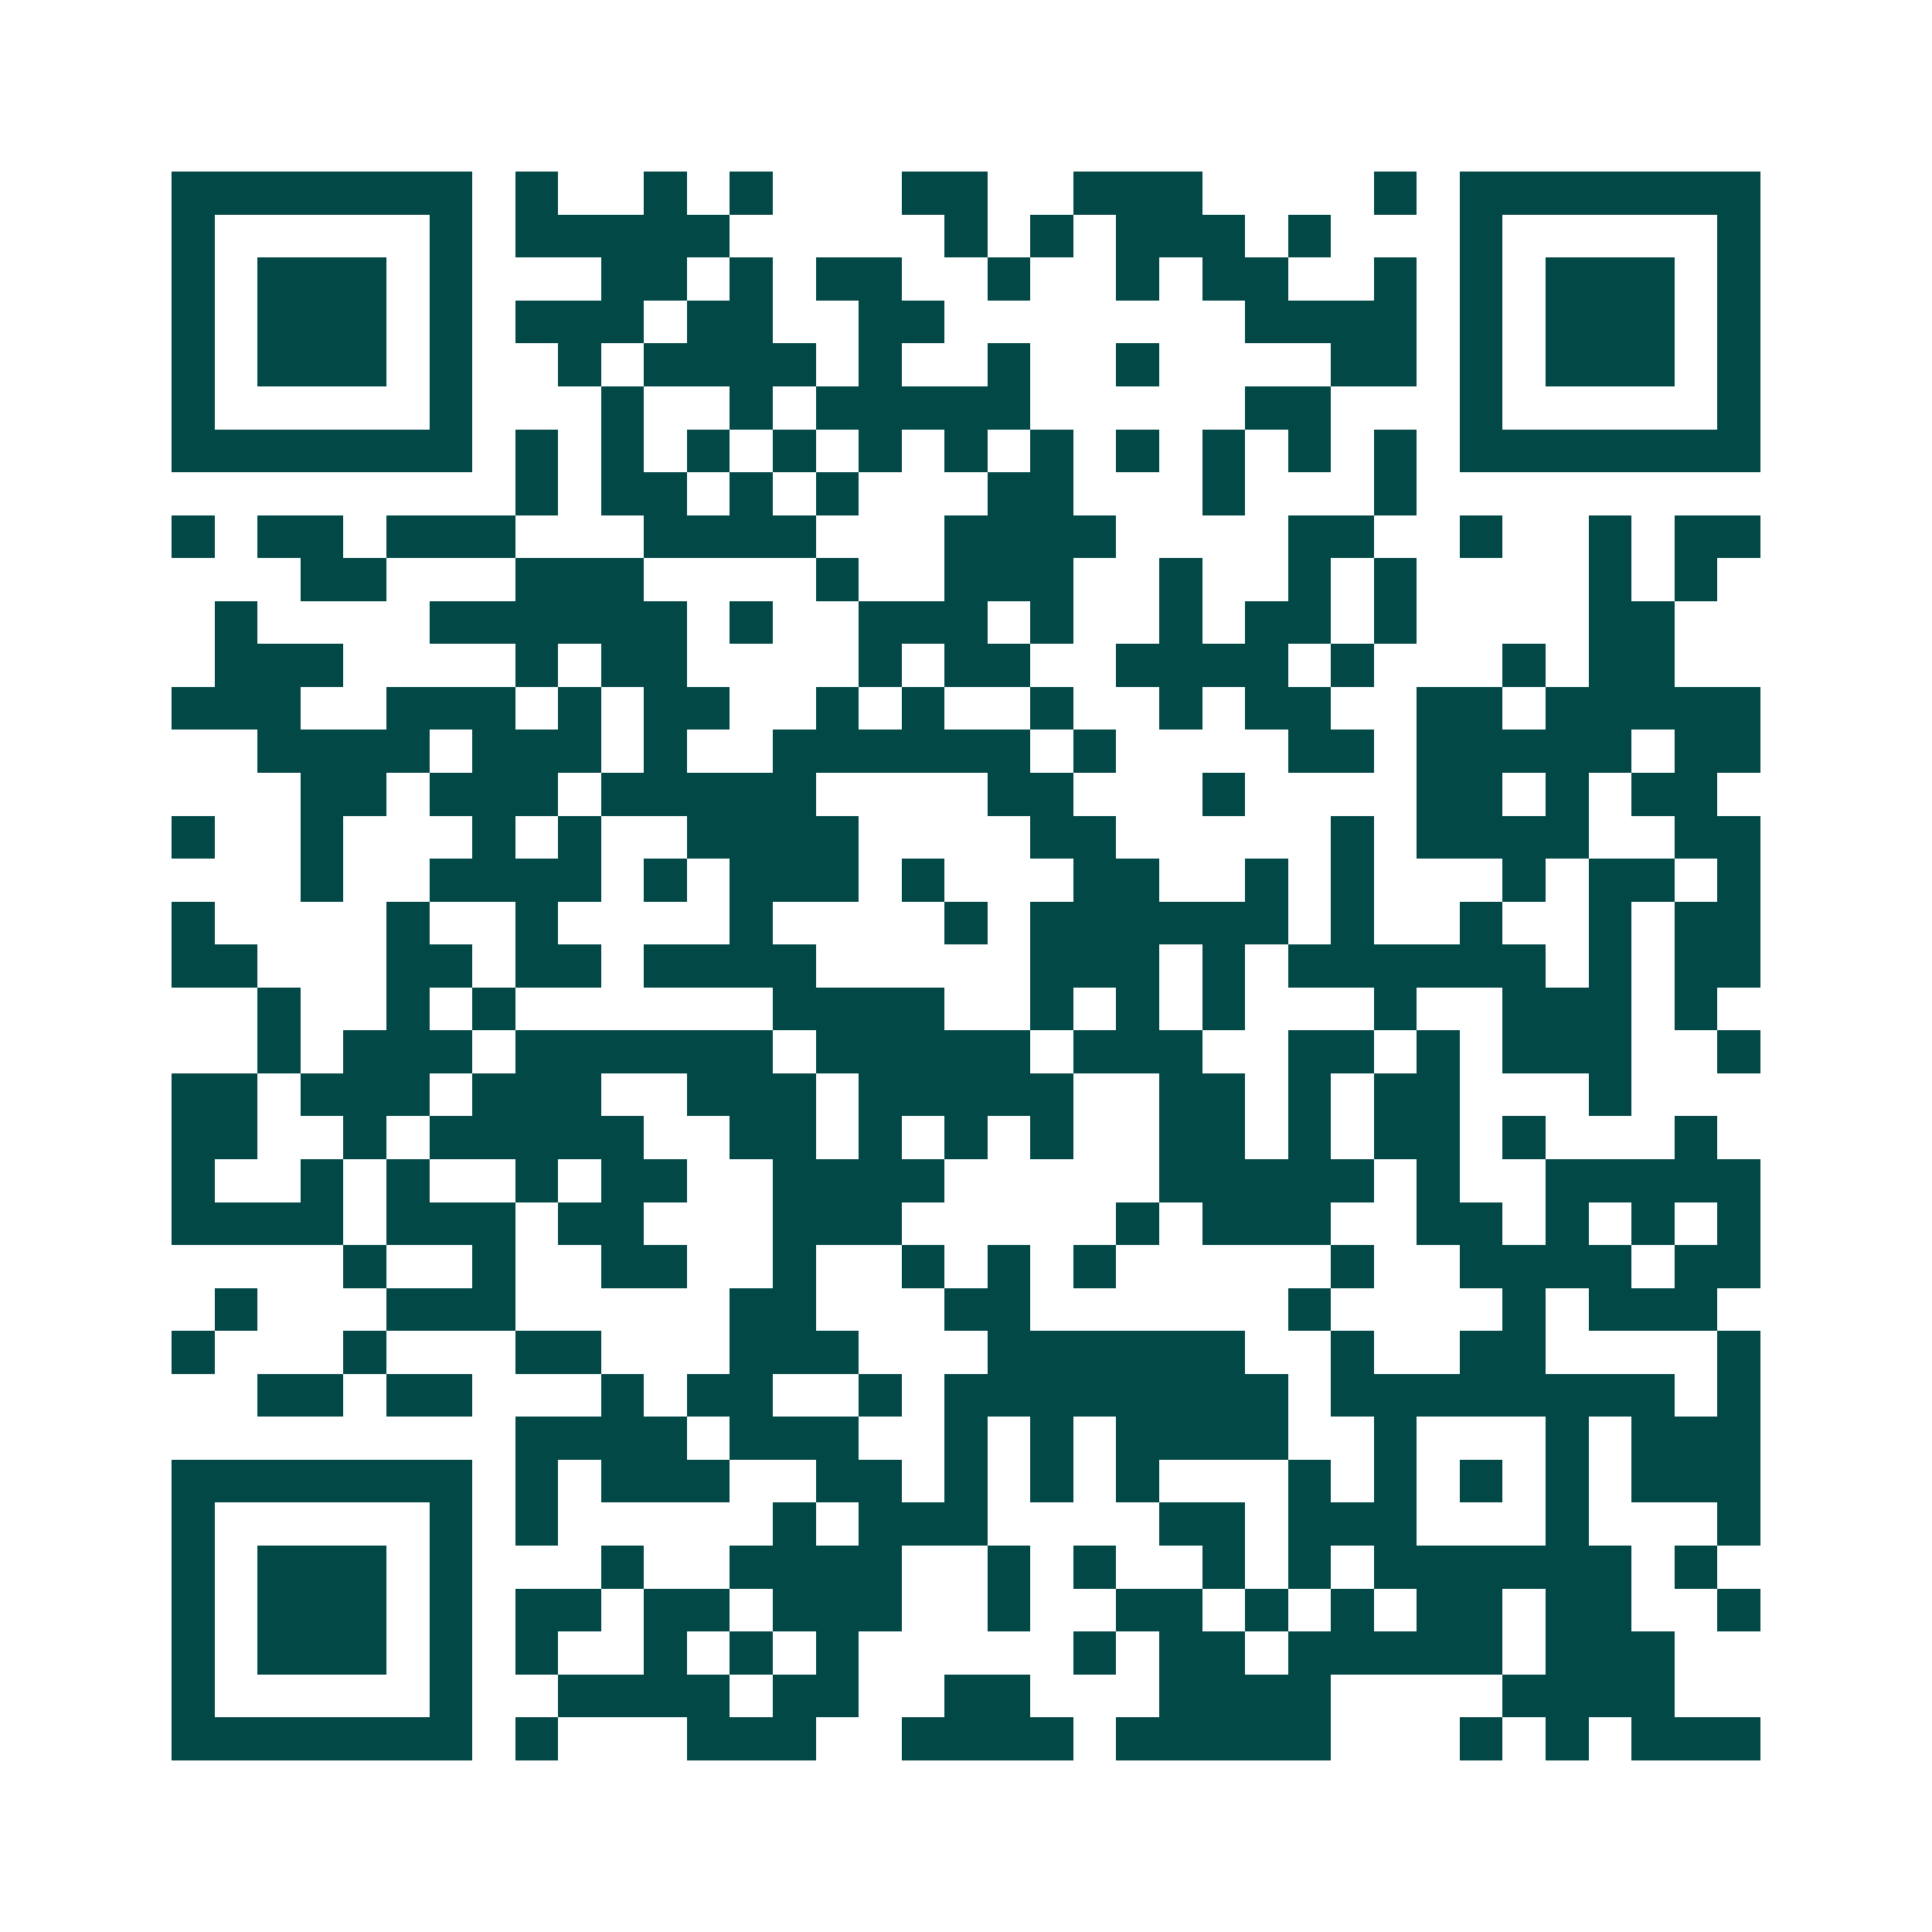 <svg xmlns="http://www.w3.org/2000/svg" width="200" height="200" viewBox="0 0 45 45" shape-rendering="crispEdges"><path fill="#ffffff" d="M0 0h45v45H0z"/><path stroke="#014847" d="M4 4.5h7m1 0h1m2 0h1m1 0h1m3 0h2m2 0h3m4 0h1m1 0h7M4 5.5h1m5 0h1m1 0h5m5 0h1m1 0h1m1 0h3m1 0h1m3 0h1m5 0h1M4 6.5h1m1 0h3m1 0h1m3 0h2m1 0h1m1 0h2m2 0h1m2 0h1m1 0h2m2 0h1m1 0h1m1 0h3m1 0h1M4 7.5h1m1 0h3m1 0h1m1 0h3m1 0h2m2 0h2m7 0h4m1 0h1m1 0h3m1 0h1M4 8.5h1m1 0h3m1 0h1m2 0h1m1 0h4m1 0h1m2 0h1m2 0h1m4 0h2m1 0h1m1 0h3m1 0h1M4 9.5h1m5 0h1m3 0h1m2 0h1m1 0h5m5 0h2m3 0h1m5 0h1M4 10.5h7m1 0h1m1 0h1m1 0h1m1 0h1m1 0h1m1 0h1m1 0h1m1 0h1m1 0h1m1 0h1m1 0h1m1 0h7M12 11.5h1m1 0h2m1 0h1m1 0h1m3 0h2m3 0h1m3 0h1M4 12.5h1m1 0h2m1 0h3m3 0h4m3 0h4m4 0h2m2 0h1m2 0h1m1 0h2M7 13.5h2m3 0h3m4 0h1m2 0h3m2 0h1m2 0h1m1 0h1m4 0h1m1 0h1M5 14.5h1m4 0h6m1 0h1m2 0h3m1 0h1m2 0h1m1 0h2m1 0h1m4 0h2M5 15.5h3m4 0h1m1 0h2m4 0h1m1 0h2m2 0h4m1 0h1m3 0h1m1 0h2M4 16.5h3m2 0h3m1 0h1m1 0h2m2 0h1m1 0h1m2 0h1m2 0h1m1 0h2m2 0h2m1 0h5M6 17.5h4m1 0h3m1 0h1m2 0h6m1 0h1m4 0h2m1 0h5m1 0h2M7 18.5h2m1 0h3m1 0h5m4 0h2m3 0h1m4 0h2m1 0h1m1 0h2M4 19.5h1m2 0h1m3 0h1m1 0h1m2 0h4m4 0h2m5 0h1m1 0h4m2 0h2M7 20.5h1m2 0h4m1 0h1m1 0h3m1 0h1m3 0h2m2 0h1m1 0h1m3 0h1m1 0h2m1 0h1M4 21.5h1m4 0h1m2 0h1m4 0h1m4 0h1m1 0h6m1 0h1m2 0h1m2 0h1m1 0h2M4 22.5h2m3 0h2m1 0h2m1 0h4m5 0h3m1 0h1m1 0h6m1 0h1m1 0h2M6 23.5h1m2 0h1m1 0h1m6 0h4m2 0h1m1 0h1m1 0h1m3 0h1m2 0h3m1 0h1M6 24.5h1m1 0h3m1 0h6m1 0h5m1 0h3m2 0h2m1 0h1m1 0h3m2 0h1M4 25.5h2m1 0h3m1 0h3m2 0h3m1 0h5m2 0h2m1 0h1m1 0h2m3 0h1M4 26.5h2m2 0h1m1 0h5m2 0h2m1 0h1m1 0h1m1 0h1m2 0h2m1 0h1m1 0h2m1 0h1m3 0h1M4 27.5h1m2 0h1m1 0h1m2 0h1m1 0h2m2 0h4m5 0h5m1 0h1m2 0h5M4 28.5h4m1 0h3m1 0h2m3 0h3m5 0h1m1 0h3m2 0h2m1 0h1m1 0h1m1 0h1M8 29.5h1m2 0h1m2 0h2m2 0h1m2 0h1m1 0h1m1 0h1m5 0h1m2 0h4m1 0h2M5 30.5h1m3 0h3m5 0h2m3 0h2m6 0h1m4 0h1m1 0h3M4 31.5h1m3 0h1m3 0h2m3 0h3m3 0h6m2 0h1m2 0h2m4 0h1M6 32.5h2m1 0h2m3 0h1m1 0h2m2 0h1m1 0h8m1 0h8m1 0h1M12 33.5h4m1 0h3m2 0h1m1 0h1m1 0h4m2 0h1m3 0h1m1 0h3M4 34.5h7m1 0h1m1 0h3m2 0h2m1 0h1m1 0h1m1 0h1m3 0h1m1 0h1m1 0h1m1 0h1m1 0h3M4 35.5h1m5 0h1m1 0h1m5 0h1m1 0h3m4 0h2m1 0h3m3 0h1m3 0h1M4 36.5h1m1 0h3m1 0h1m3 0h1m2 0h4m2 0h1m1 0h1m2 0h1m1 0h1m1 0h6m1 0h1M4 37.5h1m1 0h3m1 0h1m1 0h2m1 0h2m1 0h3m2 0h1m2 0h2m1 0h1m1 0h1m1 0h2m1 0h2m2 0h1M4 38.5h1m1 0h3m1 0h1m1 0h1m2 0h1m1 0h1m1 0h1m5 0h1m1 0h2m1 0h5m1 0h3M4 39.5h1m5 0h1m2 0h4m1 0h2m2 0h2m3 0h4m4 0h4M4 40.5h7m1 0h1m3 0h3m2 0h4m1 0h5m3 0h1m1 0h1m1 0h3"/></svg>
